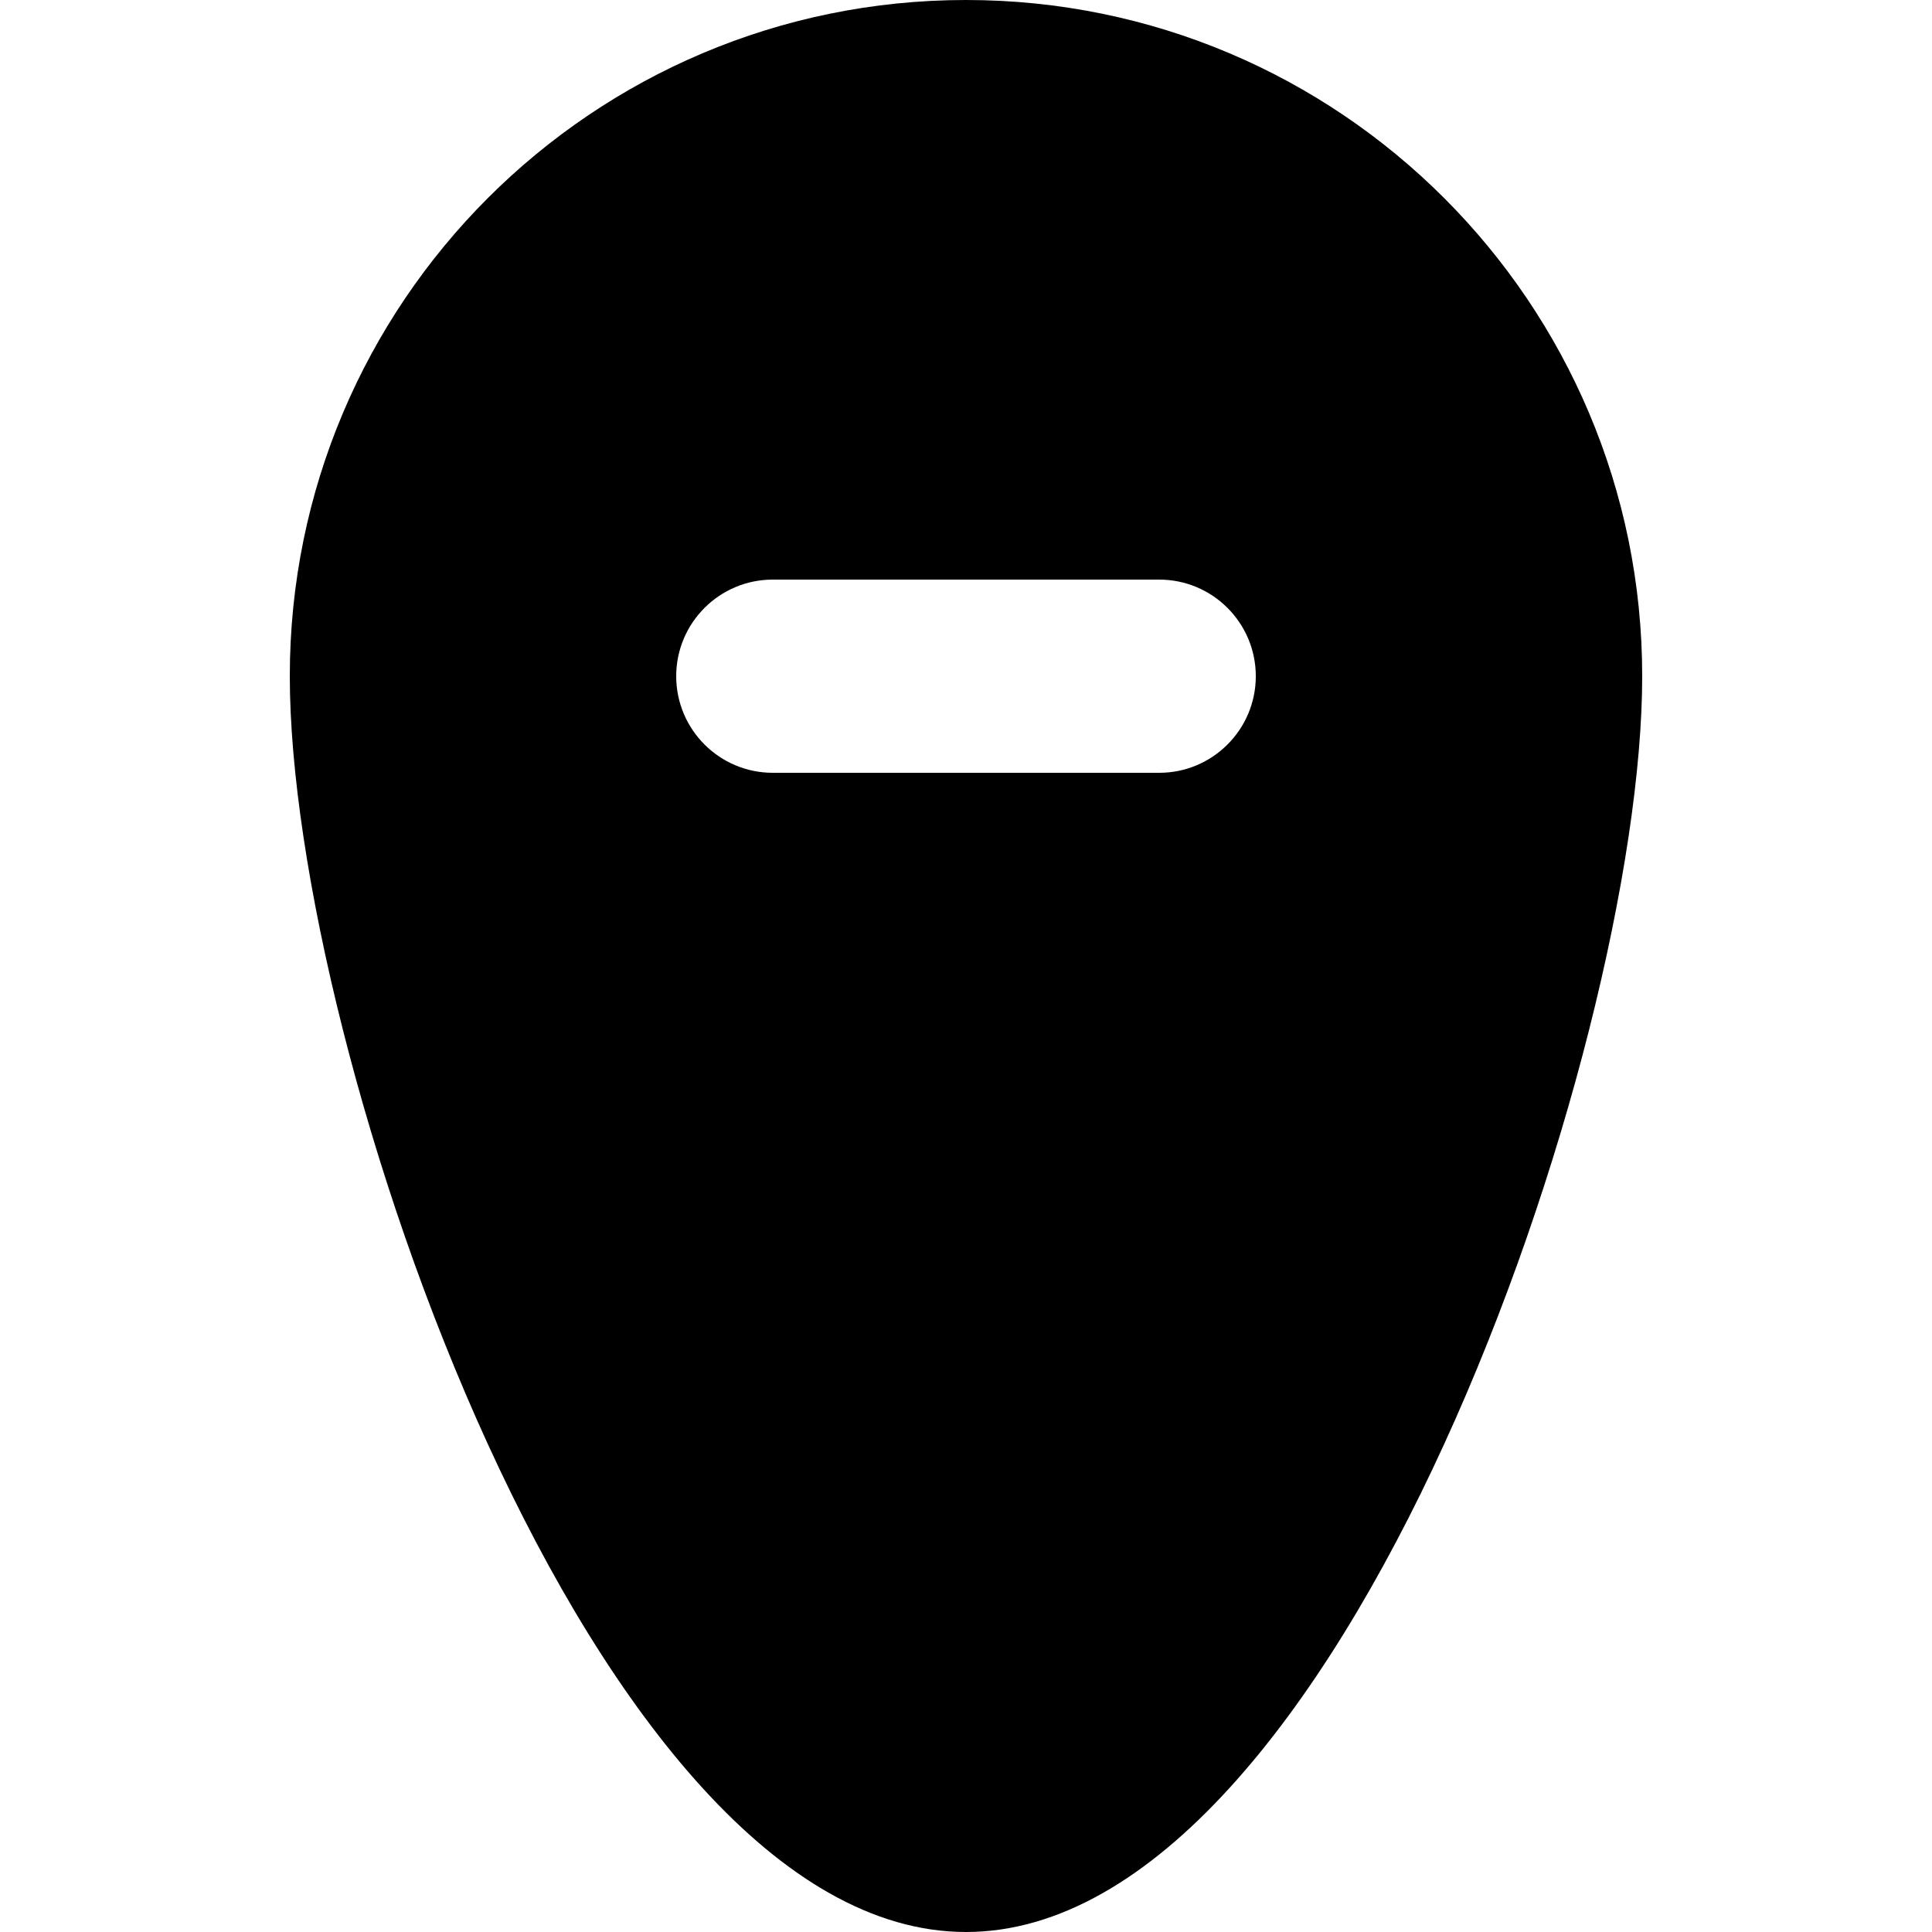 <?xml version="1.0" encoding="UTF-8" standalone="no"?>

<svg width="800px" height="800px" viewBox="-3 0 20 20" version="1.1" xmlns="http://www.w3.org/2000/svg" xmlns:xlink="http://www.w3.org/1999/xlink">
    
    <title>pin_fill_rounded_minus [#631]</title>
    <desc>Created with Sketch.</desc>
    <defs>

</defs>
    <g id="Page-1" stroke="none" stroke-width="1" fill="none" fill-rule="evenodd">
        <g id="Dribbble-Light-Preview" transform="translate(-343, -5399)" fill="#000000">
            <g id="icons" transform="translate(56, 160)">
                <path d="M296,5247 L292,5247 C291.448,5247 291,5246.552 291,5246 C291,5245.448 291.448,5245 292,5245 L296,5245 C296.552,5245 297,5245.448 297,5246 C297,5246.552 296.552,5247 296,5247 M294,5239 C290.134,5239 287,5242.134 287,5246 C287,5249.866 290.134,5259 294,5259 C297.866,5259 301,5249.866 301,5246 C301,5242.134 297.866,5239 294,5239" id="pin_fill_rounded_minus-[#631]">

</path>
            </g>
        </g>
    </g>
</svg>